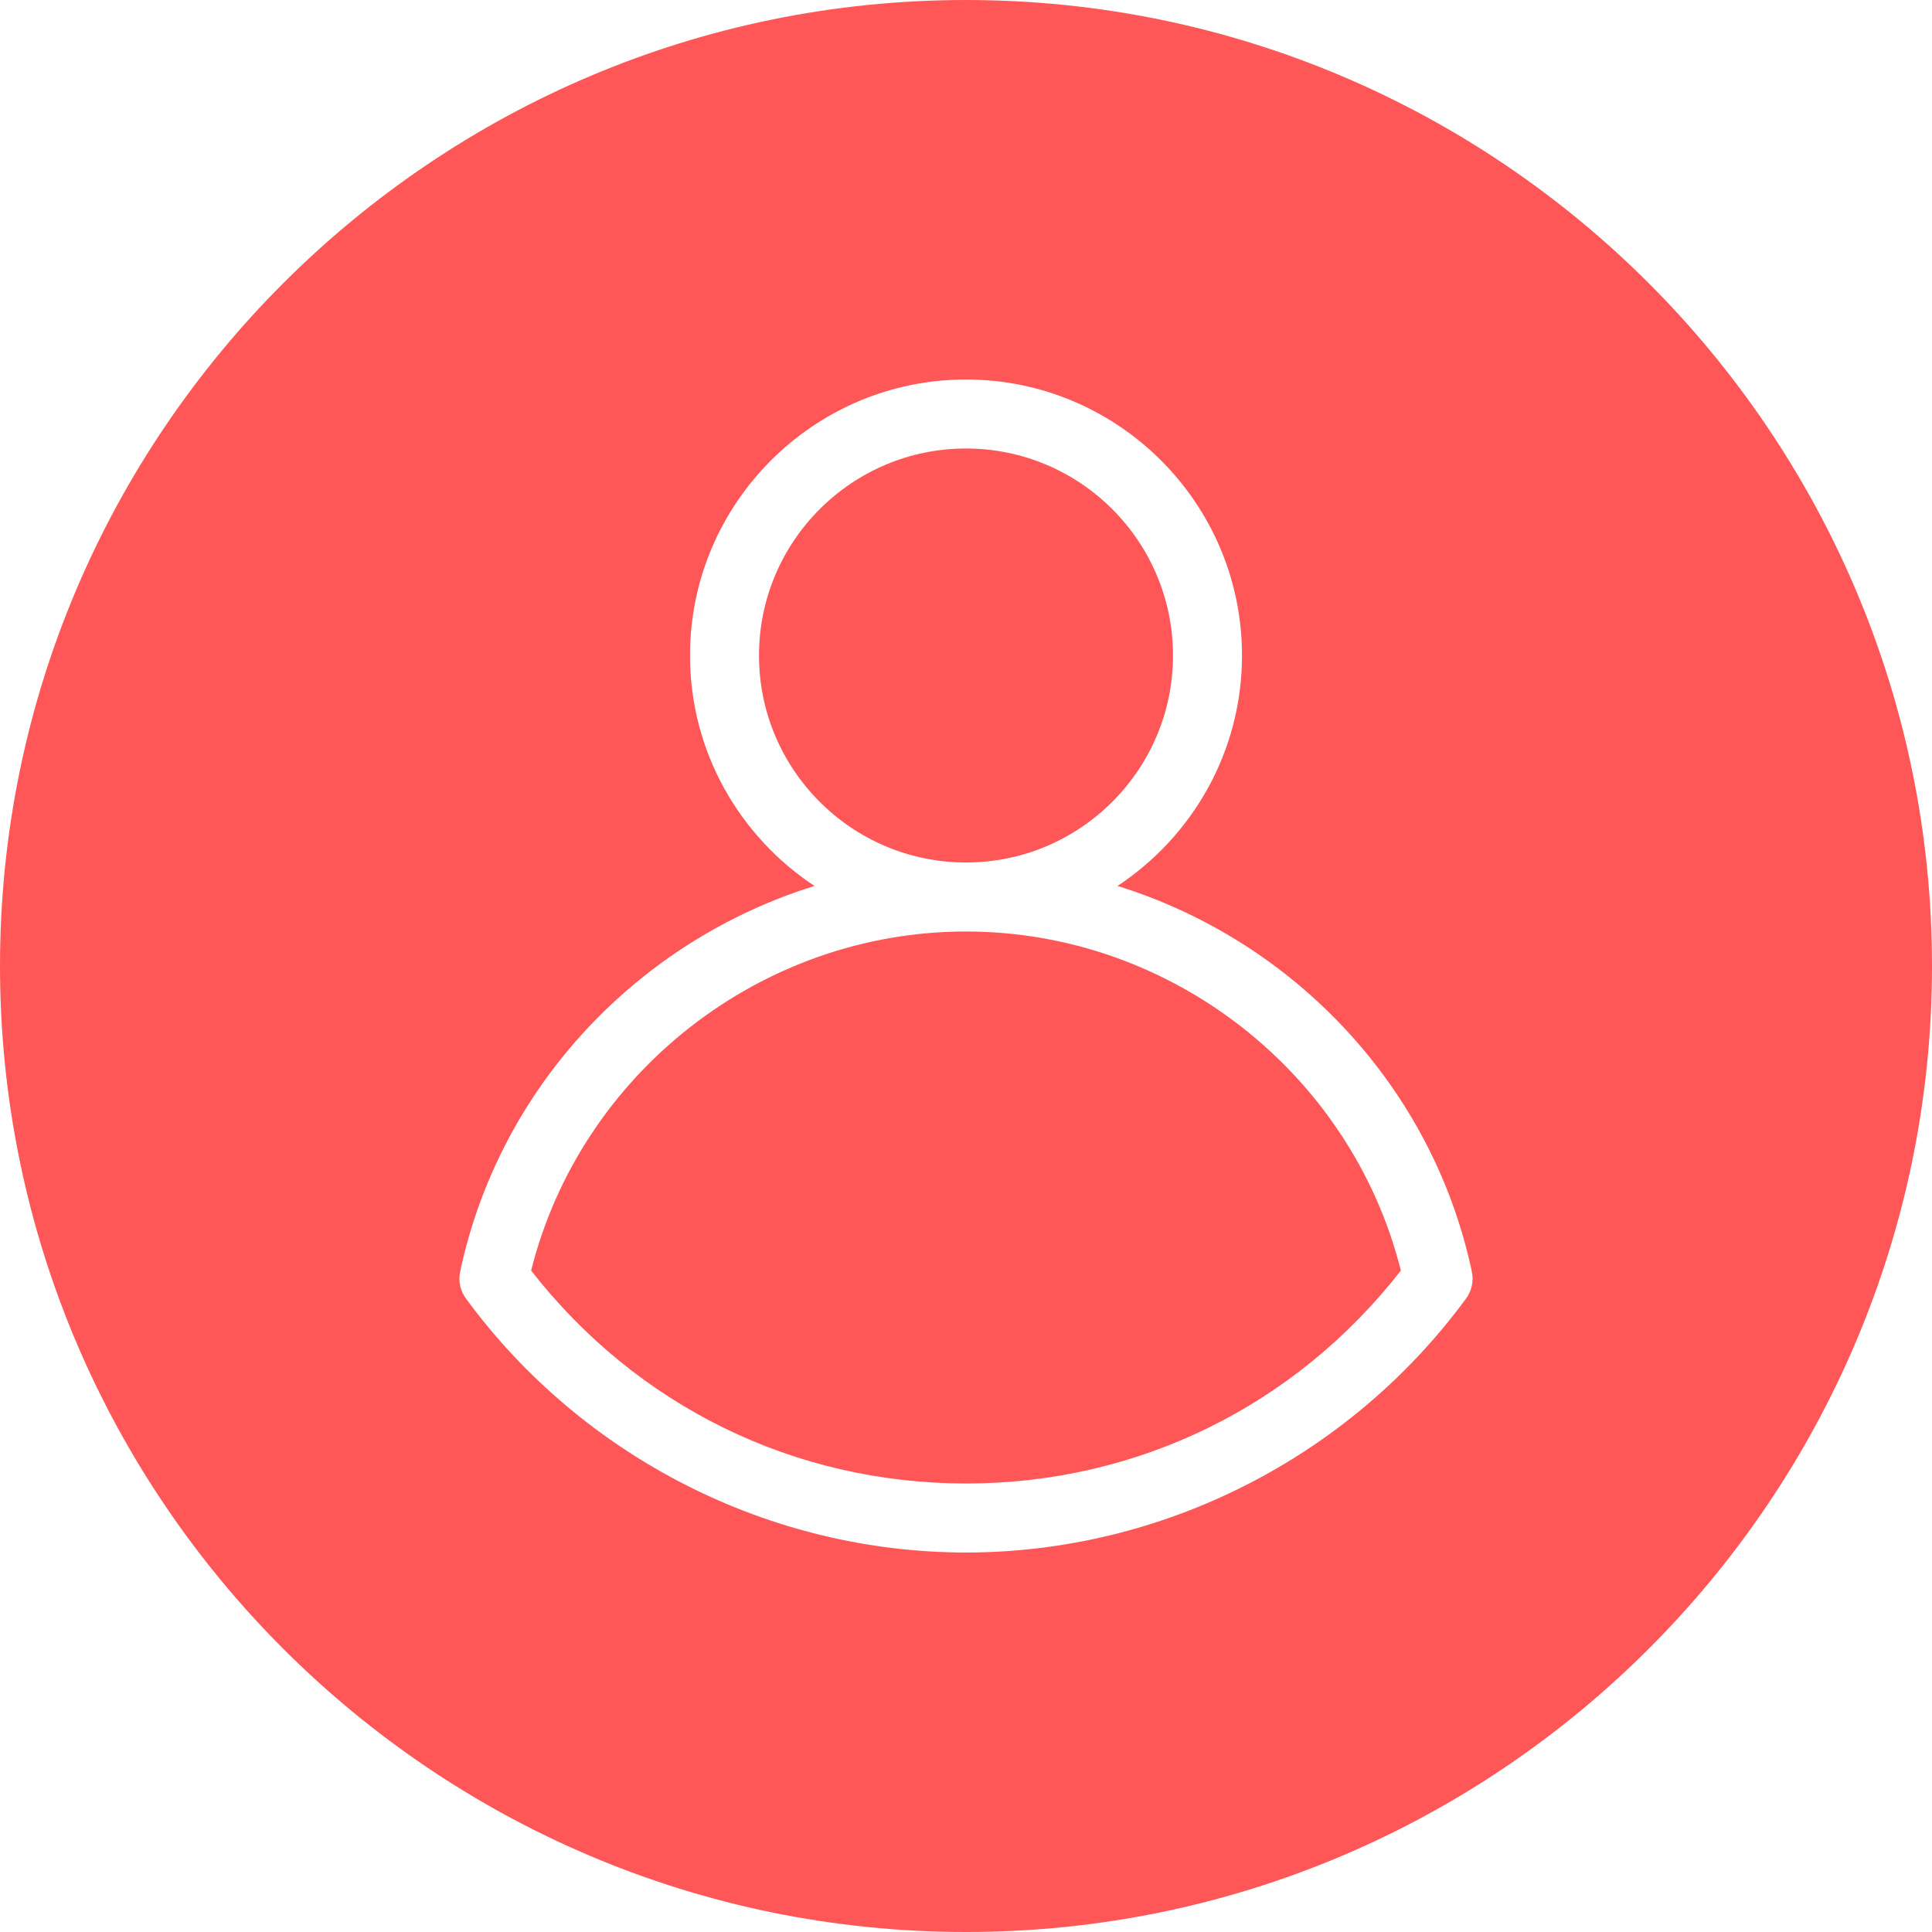 <?xml version="1.0" encoding="UTF-8" standalone="no"?><svg xmlns="http://www.w3.org/2000/svg" xmlns:xlink="http://www.w3.org/1999/xlink" fill="#000000" height="56" preserveAspectRatio="xMidYMid meet" version="1" viewBox="4.0 4.0 56.0 56.0" width="56" zoomAndPan="magnify"><g fill="#ff5757" id="change1_1"><path d="M 46.488 41.648 C 43.102 46.254 37.684 49 32 49 C 26.316 49 20.898 46.254 17.512 41.648 C 17.34 41.418 17.277 41.129 17.34 40.848 C 18.488 35.465 22.531 31.254 27.609 29.68 C 25.438 28.246 24 25.789 24 23 C 24 18.59 27.59 15 32 15 C 36.41 15 40 18.59 40 23 C 40 25.789 38.562 28.246 36.391 29.68 C 41.469 31.254 45.512 35.465 46.66 40.848 C 46.723 41.129 46.66 41.418 46.488 41.648 Z M 32 4 C 16.559 4 4 16.559 4 32 C 4 47.441 16.559 60 32 60 C 47.441 60 60 47.441 60 32 C 60 16.559 47.441 4 32 4" fill="inherit"/><path d="M 32 29 C 35.309 29 38 26.309 38 23 C 38 19.691 35.309 17 32 17 C 28.691 17 26 19.691 26 23 C 26 26.309 28.691 29 32 29" fill="inherit"/><path d="M 32 31 C 26.062 31 20.832 35.105 19.395 40.828 C 22.457 44.758 27.027 47 32 47 C 36.973 47 41.543 44.758 44.605 40.828 C 43.168 35.105 37.938 31 32 31" fill="inherit"/></g></svg>